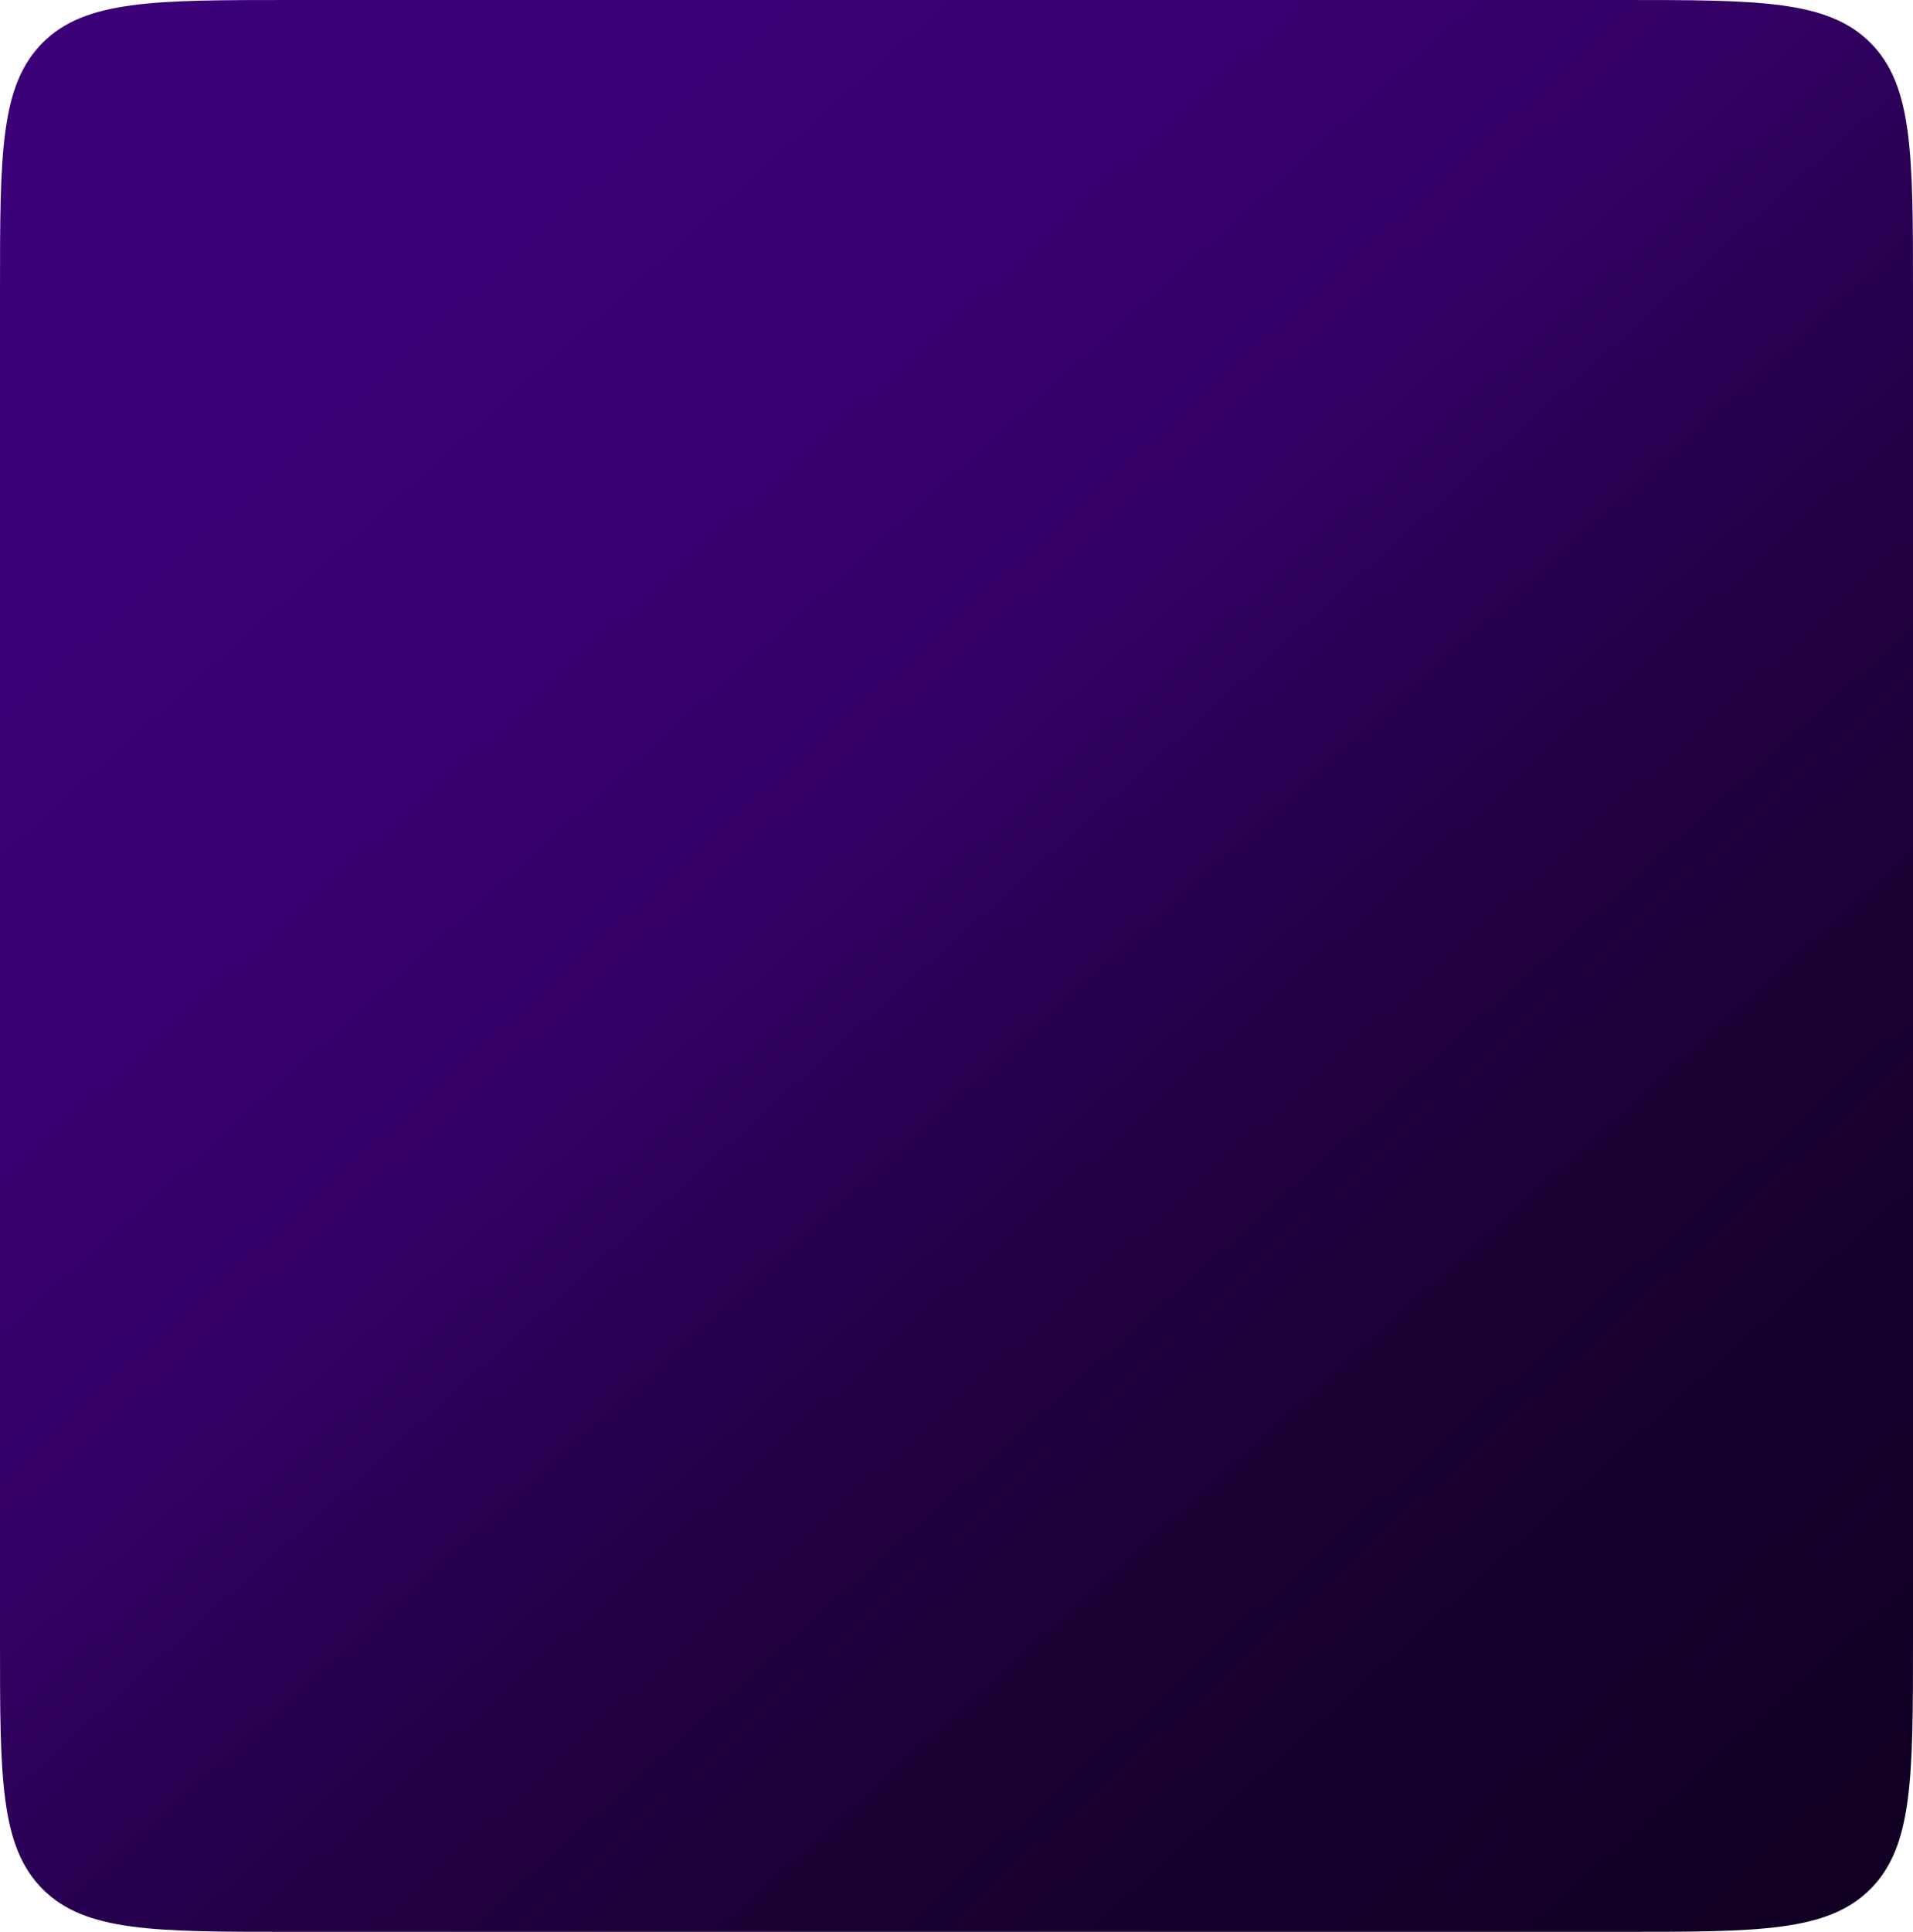 <?xml version="1.0" encoding="UTF-8"?> <svg xmlns="http://www.w3.org/2000/svg" width="525" height="530" viewBox="0 0 525 530" fill="none"><path d="M0 80C0 42.288 0 23.431 11.716 11.716C23.431 0 42.288 0 80 0H445C482.712 0 501.569 0 513.284 11.716C525 23.431 525 42.288 525 80V450C525 487.712 525 506.569 513.284 518.284C501.569 530 482.712 530 445 530H80C42.288 530 23.431 530 11.716 518.284C0 506.569 0 487.712 0 450V80Z" fill="url(#paint0_linear_478_2995)"></path><defs><linearGradient id="paint0_linear_478_2995" x1="10" y1="-7.58854e-06" x2="504.73" y2="548.29" gradientUnits="userSpaceOnUse"><stop stop-color="#3B0077"></stop><stop offset="0.118" stop-color="#3B0076"></stop><stop offset="0.214" stop-color="#3A0074"></stop><stop offset="0.291" stop-color="#380071"></stop><stop offset="0.353" stop-color="#36006D"></stop><stop offset="0.404" stop-color="#340068"></stop><stop offset="0.446" stop-color="#310062"></stop><stop offset="0.482" stop-color="#2D005B"></stop><stop offset="0.518" stop-color="#2A0054"></stop><stop offset="0.554" stop-color="#26004D"></stop><stop offset="0.596" stop-color="#230045"></stop><stop offset="0.647" stop-color="#1F003E"></stop><stop offset="0.709" stop-color="#1B0036"></stop><stop offset="0.786" stop-color="#18002F"></stop><stop offset="0.882" stop-color="#140029"></stop><stop offset="1" stop-color="#110022"></stop></linearGradient></defs></svg> 